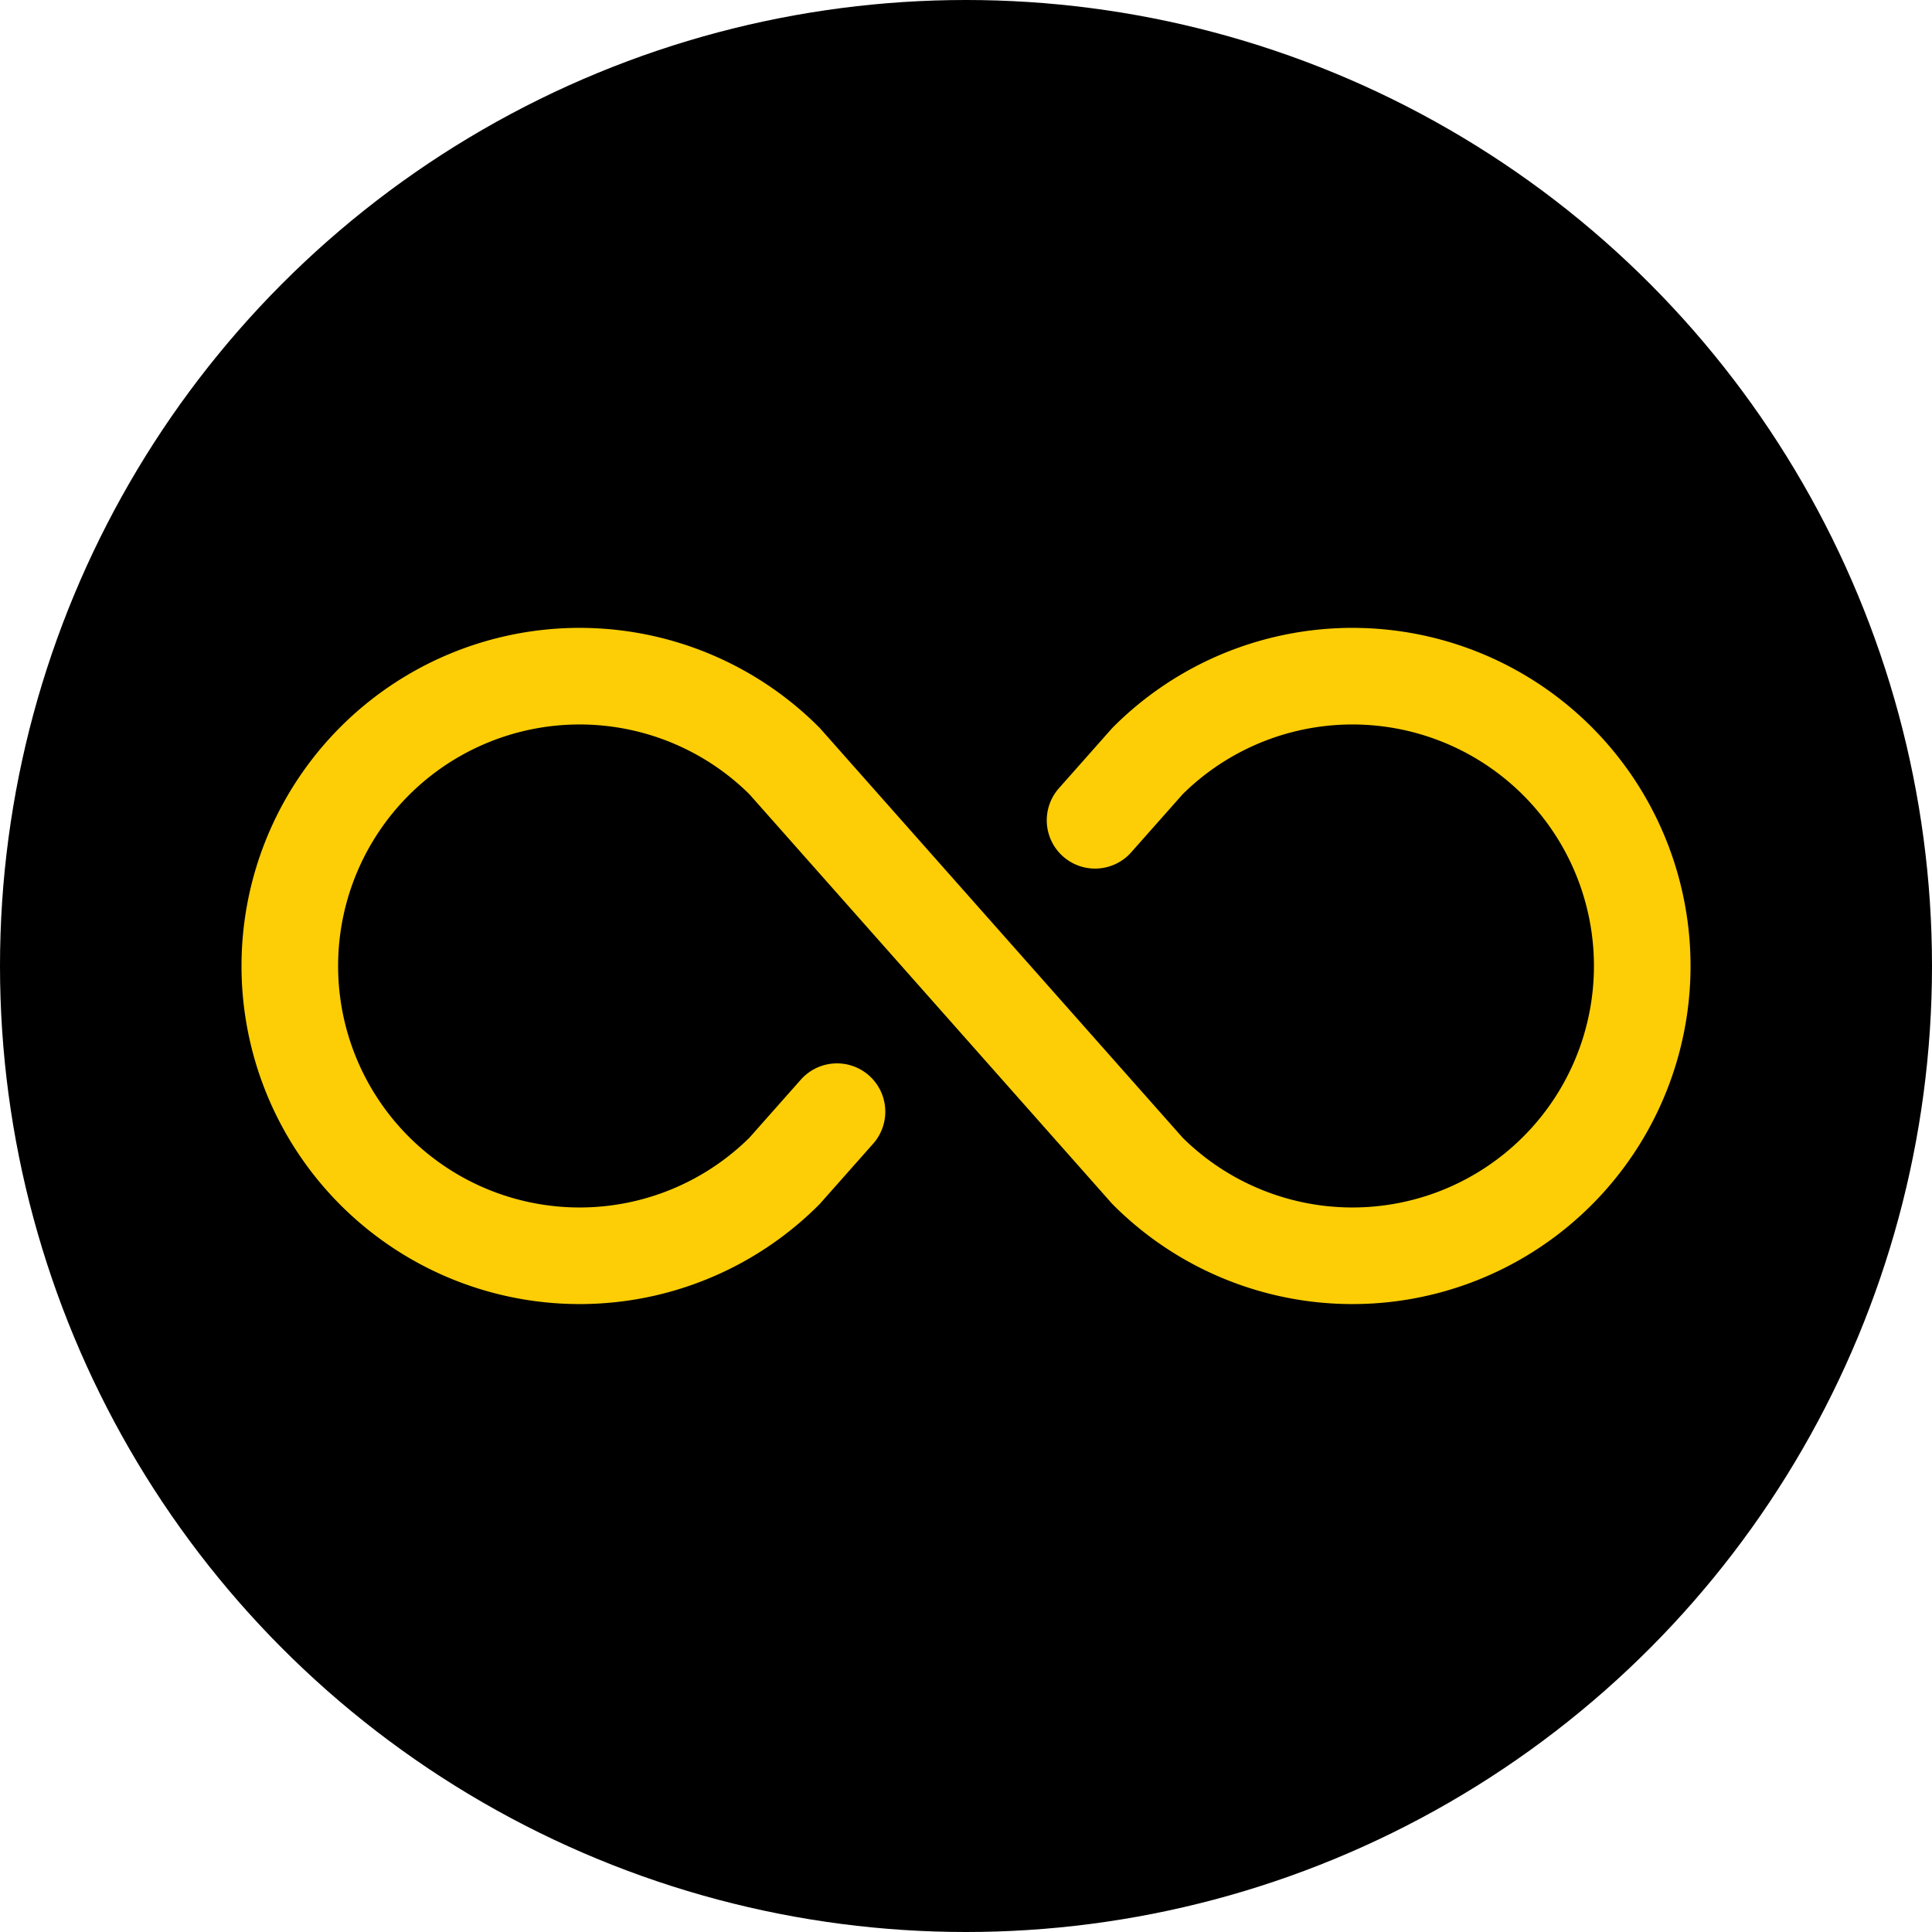 <svg xmlns="http://www.w3.org/2000/svg" width="40" height="40" viewBox="0 0 40 40">
  <g id="Group_3769" data-name="Group 3769" transform="translate(-65 -1041)">
    <circle id="Ellipse_17" data-name="Ellipse 17" cx="20" cy="20" r="20" transform="translate(65 1041)"/>
    <g id="infinity" transform="translate(69 1045)">
      <rect id="Rectangle_1716" data-name="Rectangle 1716" width="32" height="32" fill="none"/>
      <path id="Path_242" data-name="Path 242" d="M27.327,89.016l-1.086,1.226a6,6,0,1,1,0-8.485l7.515,8.485a6,6,0,1,0,0-8.485l-1.086,1.226" transform="translate(-13.998 -70)" fill="none" stroke="#fdce05" stroke-linecap="round" stroke-linejoin="round" stroke-width="2"/>
    </g>
  </g>
</svg>
